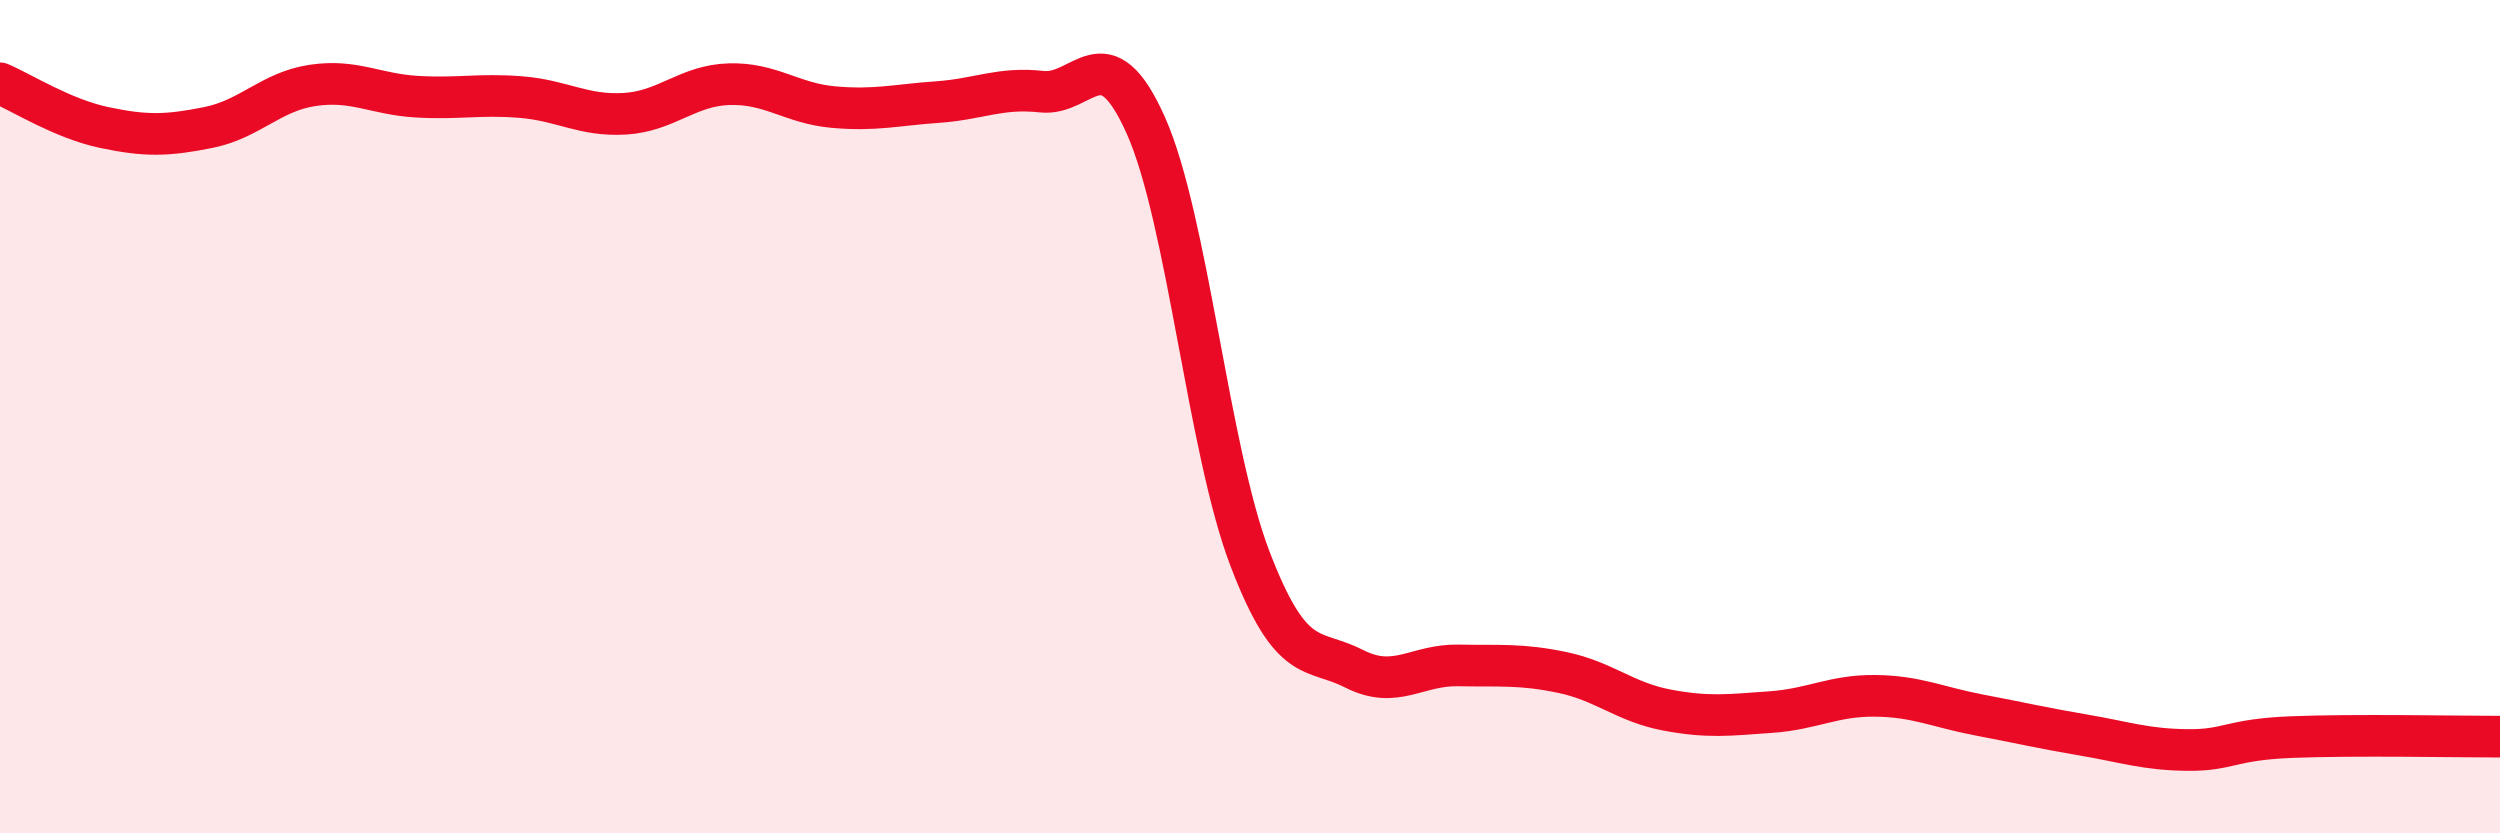 
    <svg width="60" height="20" viewBox="0 0 60 20" xmlns="http://www.w3.org/2000/svg">
      <path
        d="M 0,2 C 0.5,2.21 1.5,2.85 2.5,3.06 C 3.5,3.27 4,3.26 5,3.06 C 6,2.86 6.5,2.2 7.5,2.05 C 8.5,1.9 9,2.26 10,2.32 C 11,2.38 11.5,2.25 12.5,2.33 C 13.5,2.41 14,2.79 15,2.73 C 16,2.67 16.5,2.05 17.5,2.02 C 18.5,1.99 19,2.48 20,2.57 C 21,2.66 21.5,2.52 22.5,2.45 C 23.5,2.38 24,2.09 25,2.2 C 26,2.31 26.5,0.77 27.5,3.01 C 28.5,5.25 29,10.8 30,13.41 C 31,16.02 31.5,15.54 32.5,16.05 C 33.5,16.56 34,15.95 35,15.97 C 36,15.99 36.5,15.93 37.5,16.14 C 38.5,16.35 39,16.85 40,17.04 C 41,17.23 41.5,17.16 42.5,17.09 C 43.5,17.02 44,16.69 45,16.7 C 46,16.71 46.5,16.97 47.5,17.16 C 48.5,17.35 49,17.47 50,17.64 C 51,17.81 51.5,17.99 52.5,18 C 53.5,18.01 53.5,17.75 55,17.69 C 56.5,17.63 59,17.68 60,17.68L60 20L0 20Z"
        fill="#EB0A25"
        opacity="0.1"
        stroke-linecap="round"
        stroke-linejoin="round"
      />
      <path
        d="M 0,2 C 0.5,2.21 1.5,2.85 2.5,3.06 C 3.5,3.27 4,3.26 5,3.06 C 6,2.86 6.5,2.2 7.5,2.05 C 8.5,1.9 9,2.26 10,2.32 C 11,2.38 11.5,2.25 12.5,2.33 C 13.5,2.41 14,2.79 15,2.73 C 16,2.67 16.5,2.05 17.5,2.02 C 18.5,1.99 19,2.48 20,2.57 C 21,2.66 21.5,2.52 22.5,2.45 C 23.5,2.38 24,2.09 25,2.2 C 26,2.31 26.5,0.77 27.5,3.01 C 28.5,5.25 29,10.8 30,13.41 C 31,16.02 31.5,15.54 32.5,16.05 C 33.5,16.56 34,15.95 35,15.97 C 36,15.99 36.5,15.93 37.5,16.14 C 38.5,16.35 39,16.85 40,17.04 C 41,17.23 41.5,17.16 42.5,17.09 C 43.5,17.02 44,16.69 45,16.7 C 46,16.71 46.5,16.97 47.5,17.16 C 48.5,17.35 49,17.47 50,17.64 C 51,17.81 51.5,17.99 52.5,18 C 53.5,18.01 53.5,17.75 55,17.69 C 56.5,17.63 59,17.68 60,17.68"
        stroke="#EB0A25"
        stroke-width="1"
        fill="none"
        stroke-linecap="round"
        stroke-linejoin="round"
      />
    </svg>
  